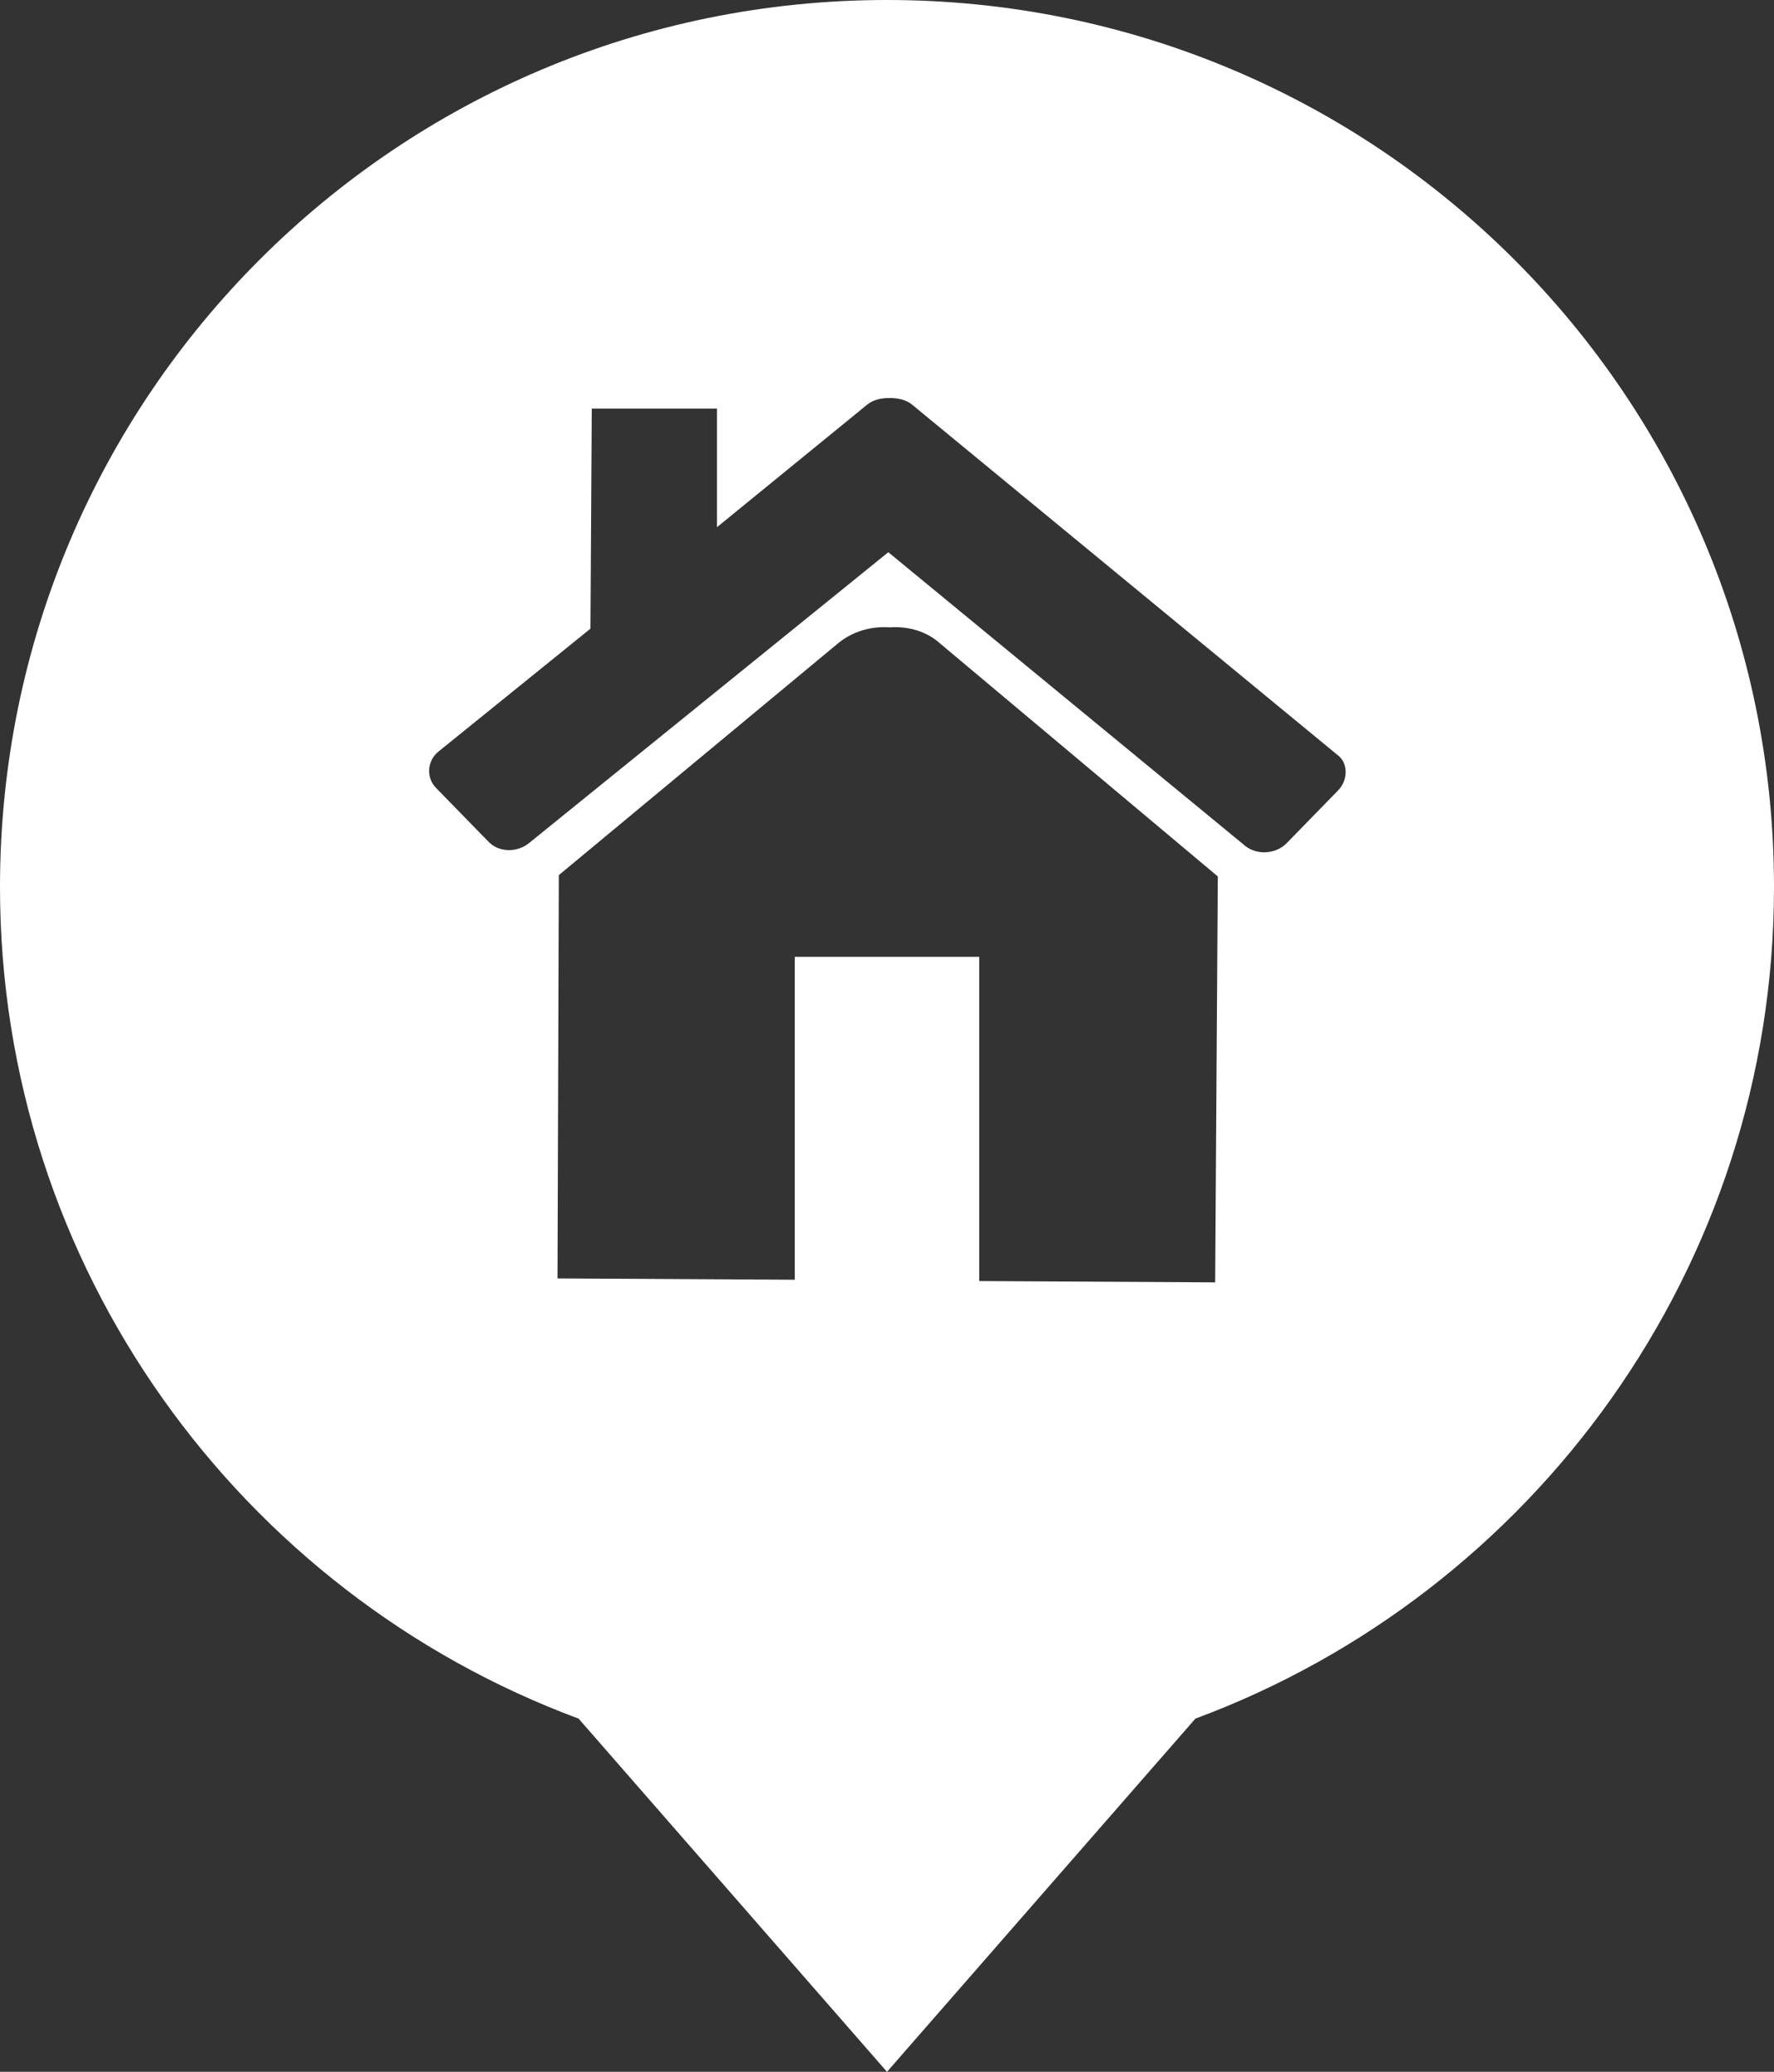 <?xml version="1.0" encoding="utf-8"?><svg version="1.1" xmlns="http://www.w3.org/2000/svg" xmlns:xlink="http://www.w3.org/1999/xlink" x="0px" y="0px"
	 viewBox="0 0 134.6 157.2" xml:space="preserve"><rect x="0" y="0" width="134.6" height="157.2" fill="#333333" stroke="none"/><path fill="#ffffff" d="M67.3,0C30.1,0,0,30.1,0,67.3c0,28.9,18.3,53.6,43.9,63.1l23.4,26.8l23.4-26.8c25.6-9.5,43.9-34.2,43.9-63.1 C134.6,30.1,104.5,0,67.3,0z M92.2,97.3l-17.9-0.1V72.6h-14v24.5l-18-0.1l0.1-30.6l21.2-17.6c1.1-0.9,2.5-1.3,3.9-1.2 c1.4-0.1,2.8,0.3,3.8,1.2l21.1,17.7L92.2,97.3z M101.5,60l-3.9,4c-0.8,0.8-2.2,0.9-3.1,0.2L67.4,41.9L40.1,64 c-0.9,0.7-2.3,0.7-3.1-0.2l-3.9-4c-0.8-0.8-0.7-2.1,0.2-2.8l11.5-9.3l0.1-16.7l9.5,0l0,9l11.4-9.3c0.5-0.4,1.1-0.5,1.7-0.5
		c0.6,0,1.2,0.1,1.7,0.5l32.3,26.6C102.3,57.9,102.3,59.2,101.5,60z"/></svg>
